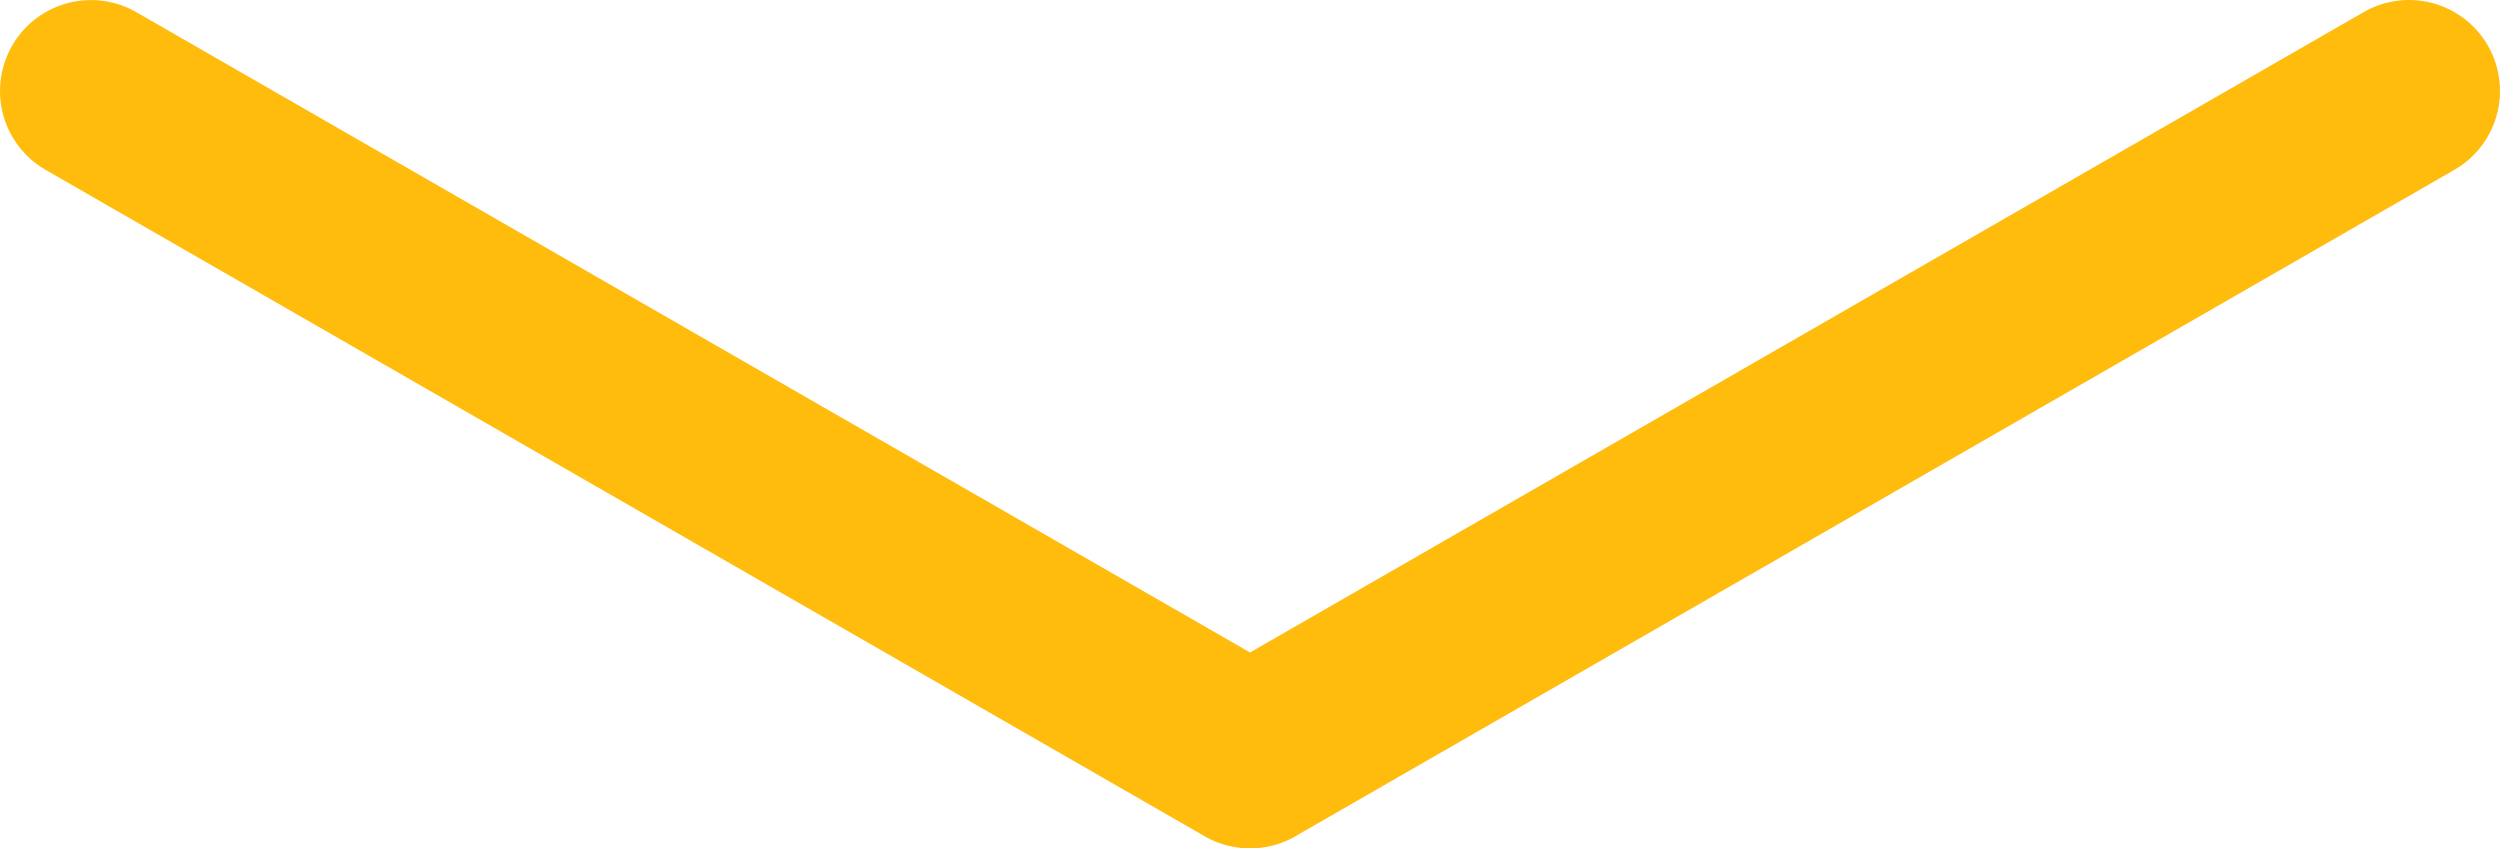 <?xml version="1.0" encoding="UTF-8"?> <svg xmlns="http://www.w3.org/2000/svg" width="41.225" height="13.99" viewBox="0 0 41.225 13.99"><g id="Ebene_2" data-name="Ebene 2"><g id="Ebene_1-2" data-name="Ebene 1"><path id="Vereinigungsmenge_80" data-name="Vereinigungsmenge 80" d="M20.612,12.49,39.725,1.5ZM1.5,1.501,20.614,12.49Z" style="fill: none;stroke: #ffbc0d;stroke-linecap: round;stroke-linejoin: round;stroke-width: 3px"></path></g></g></svg> 